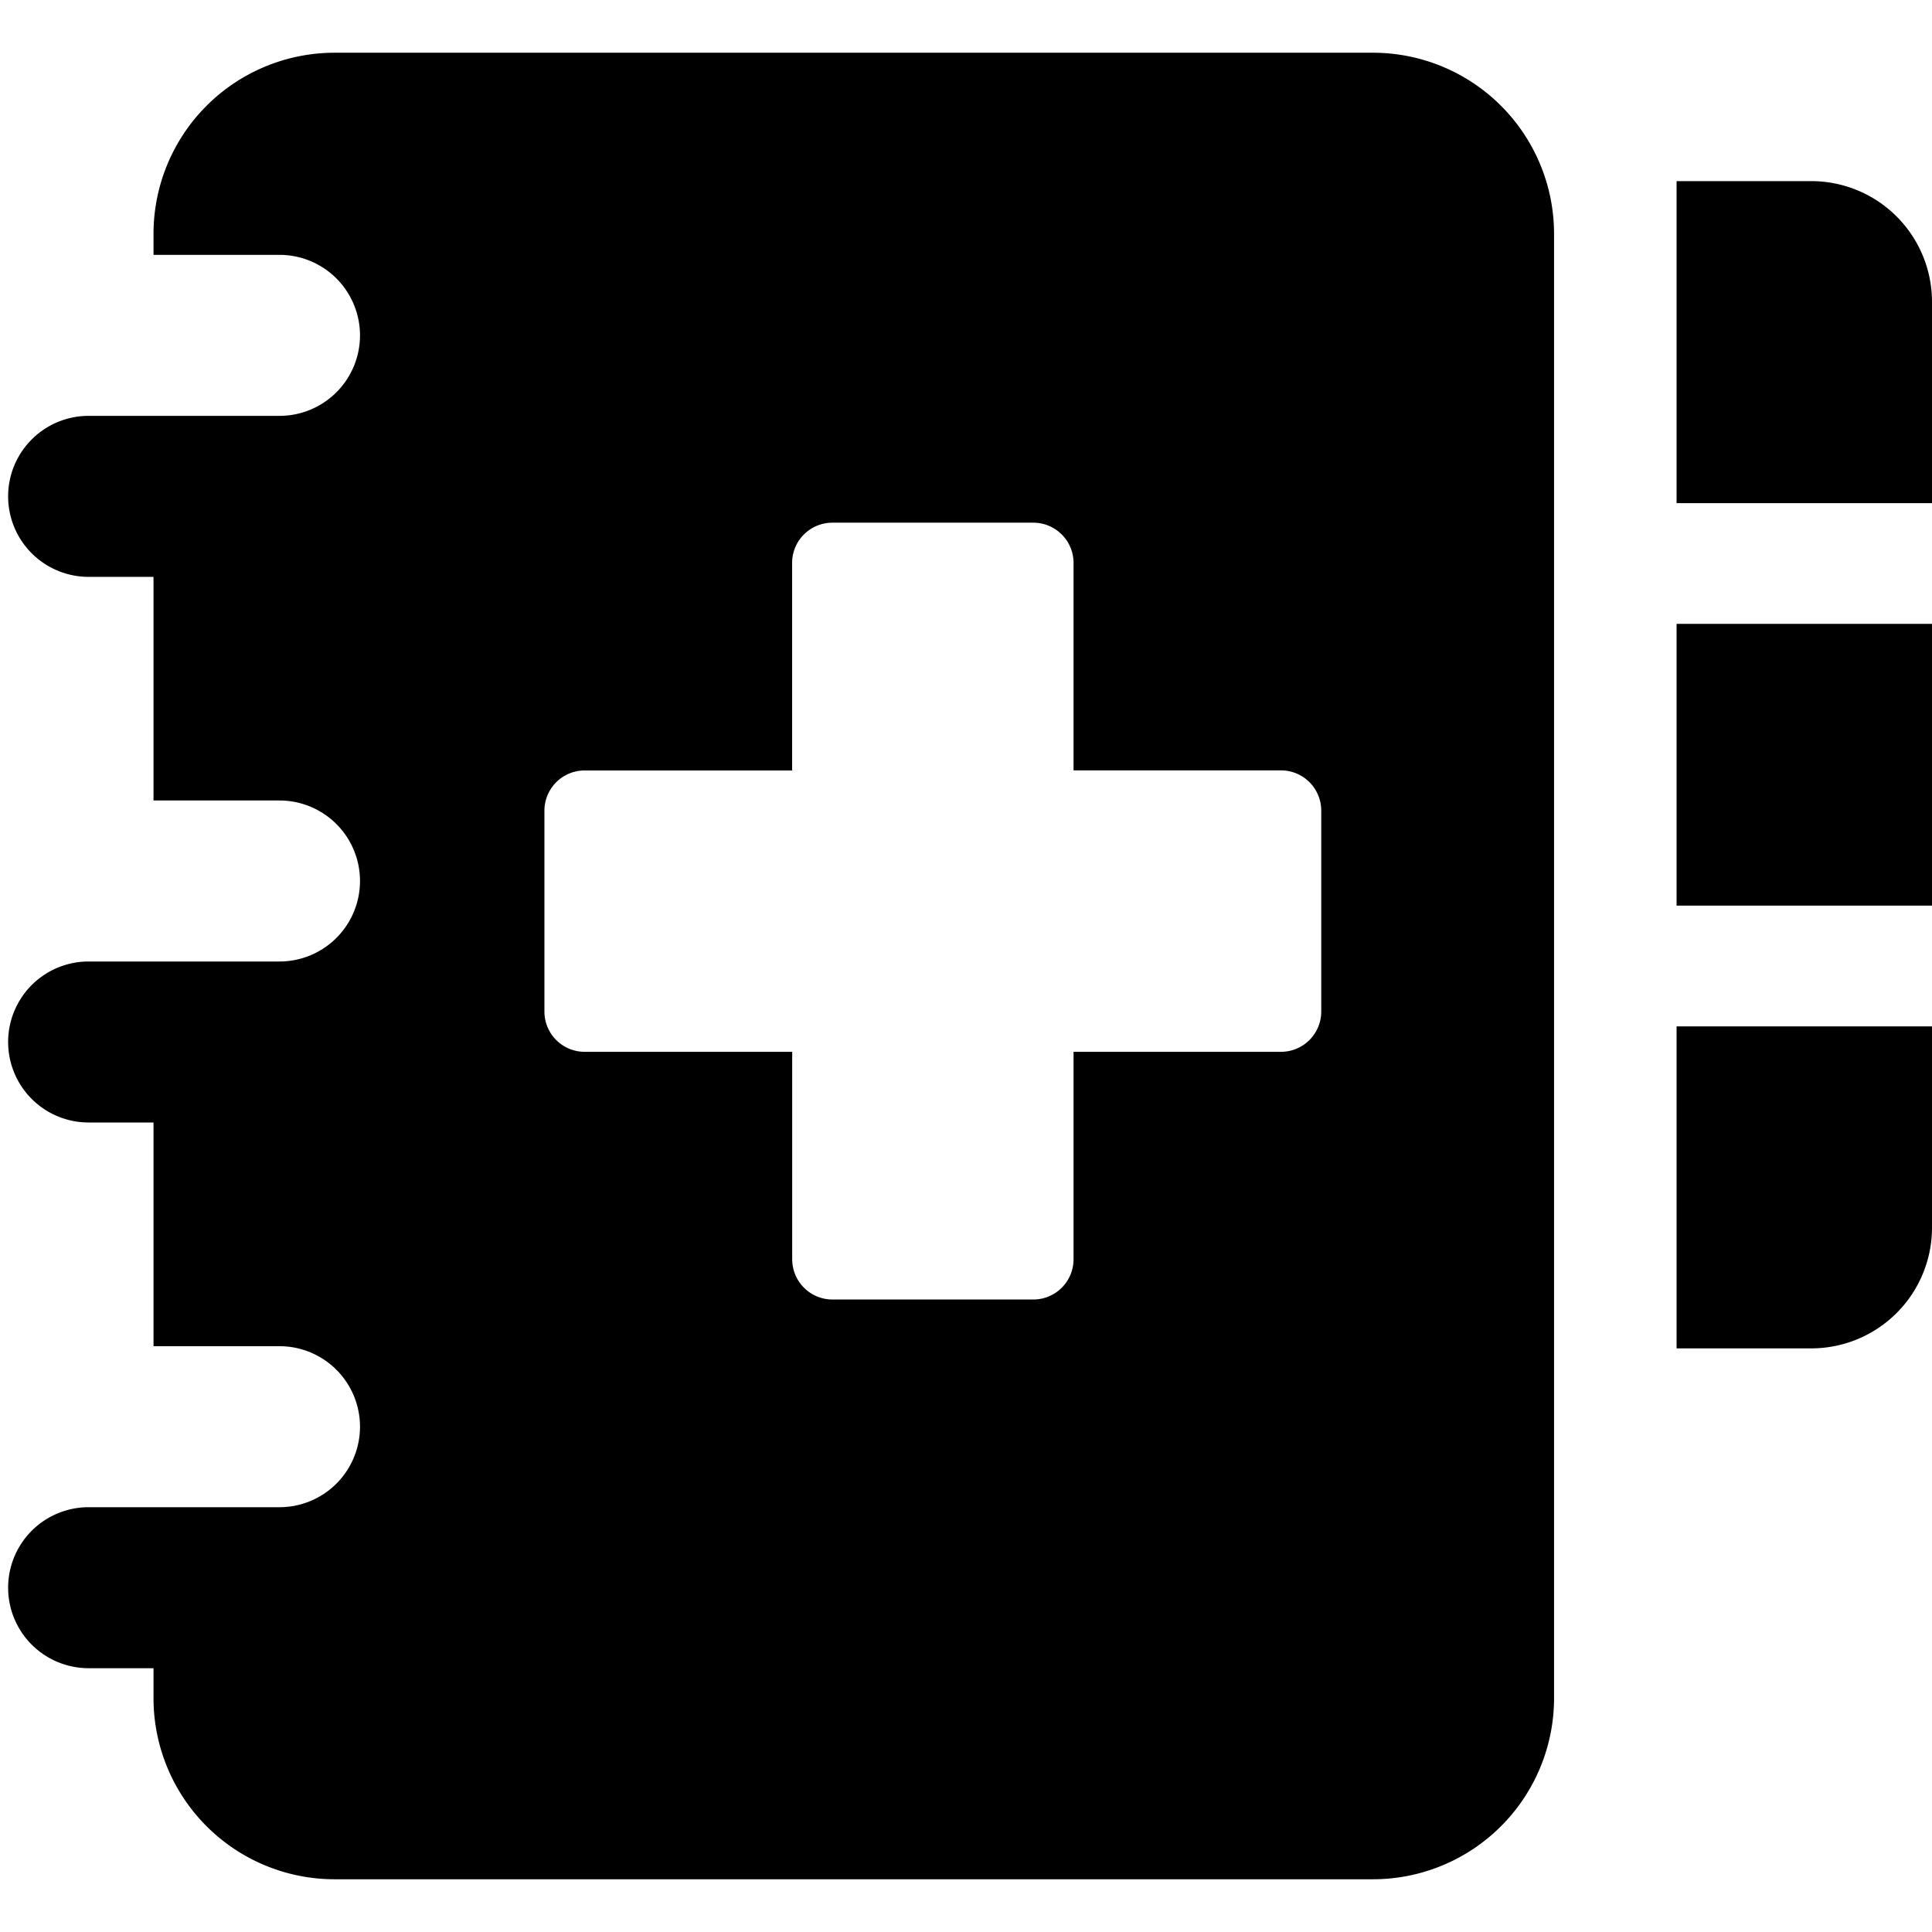 <svg xmlns="http://www.w3.org/2000/svg" fill="none" viewBox="0 0 24 24"><path fill="#000000" fill-rule="evenodd" d="M4.157 0.655a2.25 2.25 0 0 0 -2.25 2.25l0 0.261h1.565a1 1 0 1 1 0 2H1.101a1 1 0 0 0 0 2h0.806l0 2.778h1.565a1 1 0 0 1 0 2H1.101a1 1 0 1 0 0 2h0.806l0 2.779h1.565a1 1 0 1 1 0 2H1.101a1 1 0 1 0 0 2h0.806l0 0.372a2.25 2.25 0 0 0 2.25 2.25h12.898a2.25 2.25 0 0 0 2.25 -2.25l0 -18.19a2.25 2.25 0 0 0 -2.25 -2.25H4.157Zm8.679 5.838H10.34a0.5 0.5 0 0 0 -0.5 0.5l0 2.578H7.263a0.5 0.5 0 0 0 -0.5 0.5v2.495a0.5 0.5 0 0 0 0.5 0.5h2.578v2.577a0.5 0.5 0 0 0 0.5 0.5h2.495a0.5 0.5 0 0 0 0.5 -0.5v-2.577h2.577a0.5 0.5 0 0 0 0.5 -0.5V10.07a0.5 0.5 0 0 0 -0.5 -0.5h-2.577V6.993a0.5 0.5 0 0 0 -0.5 -0.5ZM22.5 16.75h-1.673v-4H24v2.5a1.5 1.5 0 0 1 -1.5 1.5Zm-1.673 -9v3.5H24v-3.5h-3.173ZM24 6.25h-3.173v-4H22.5a1.5 1.5 0 0 1 1.5 1.5v2.5Z" clip-rule="evenodd" stroke-width="1"></path></svg>